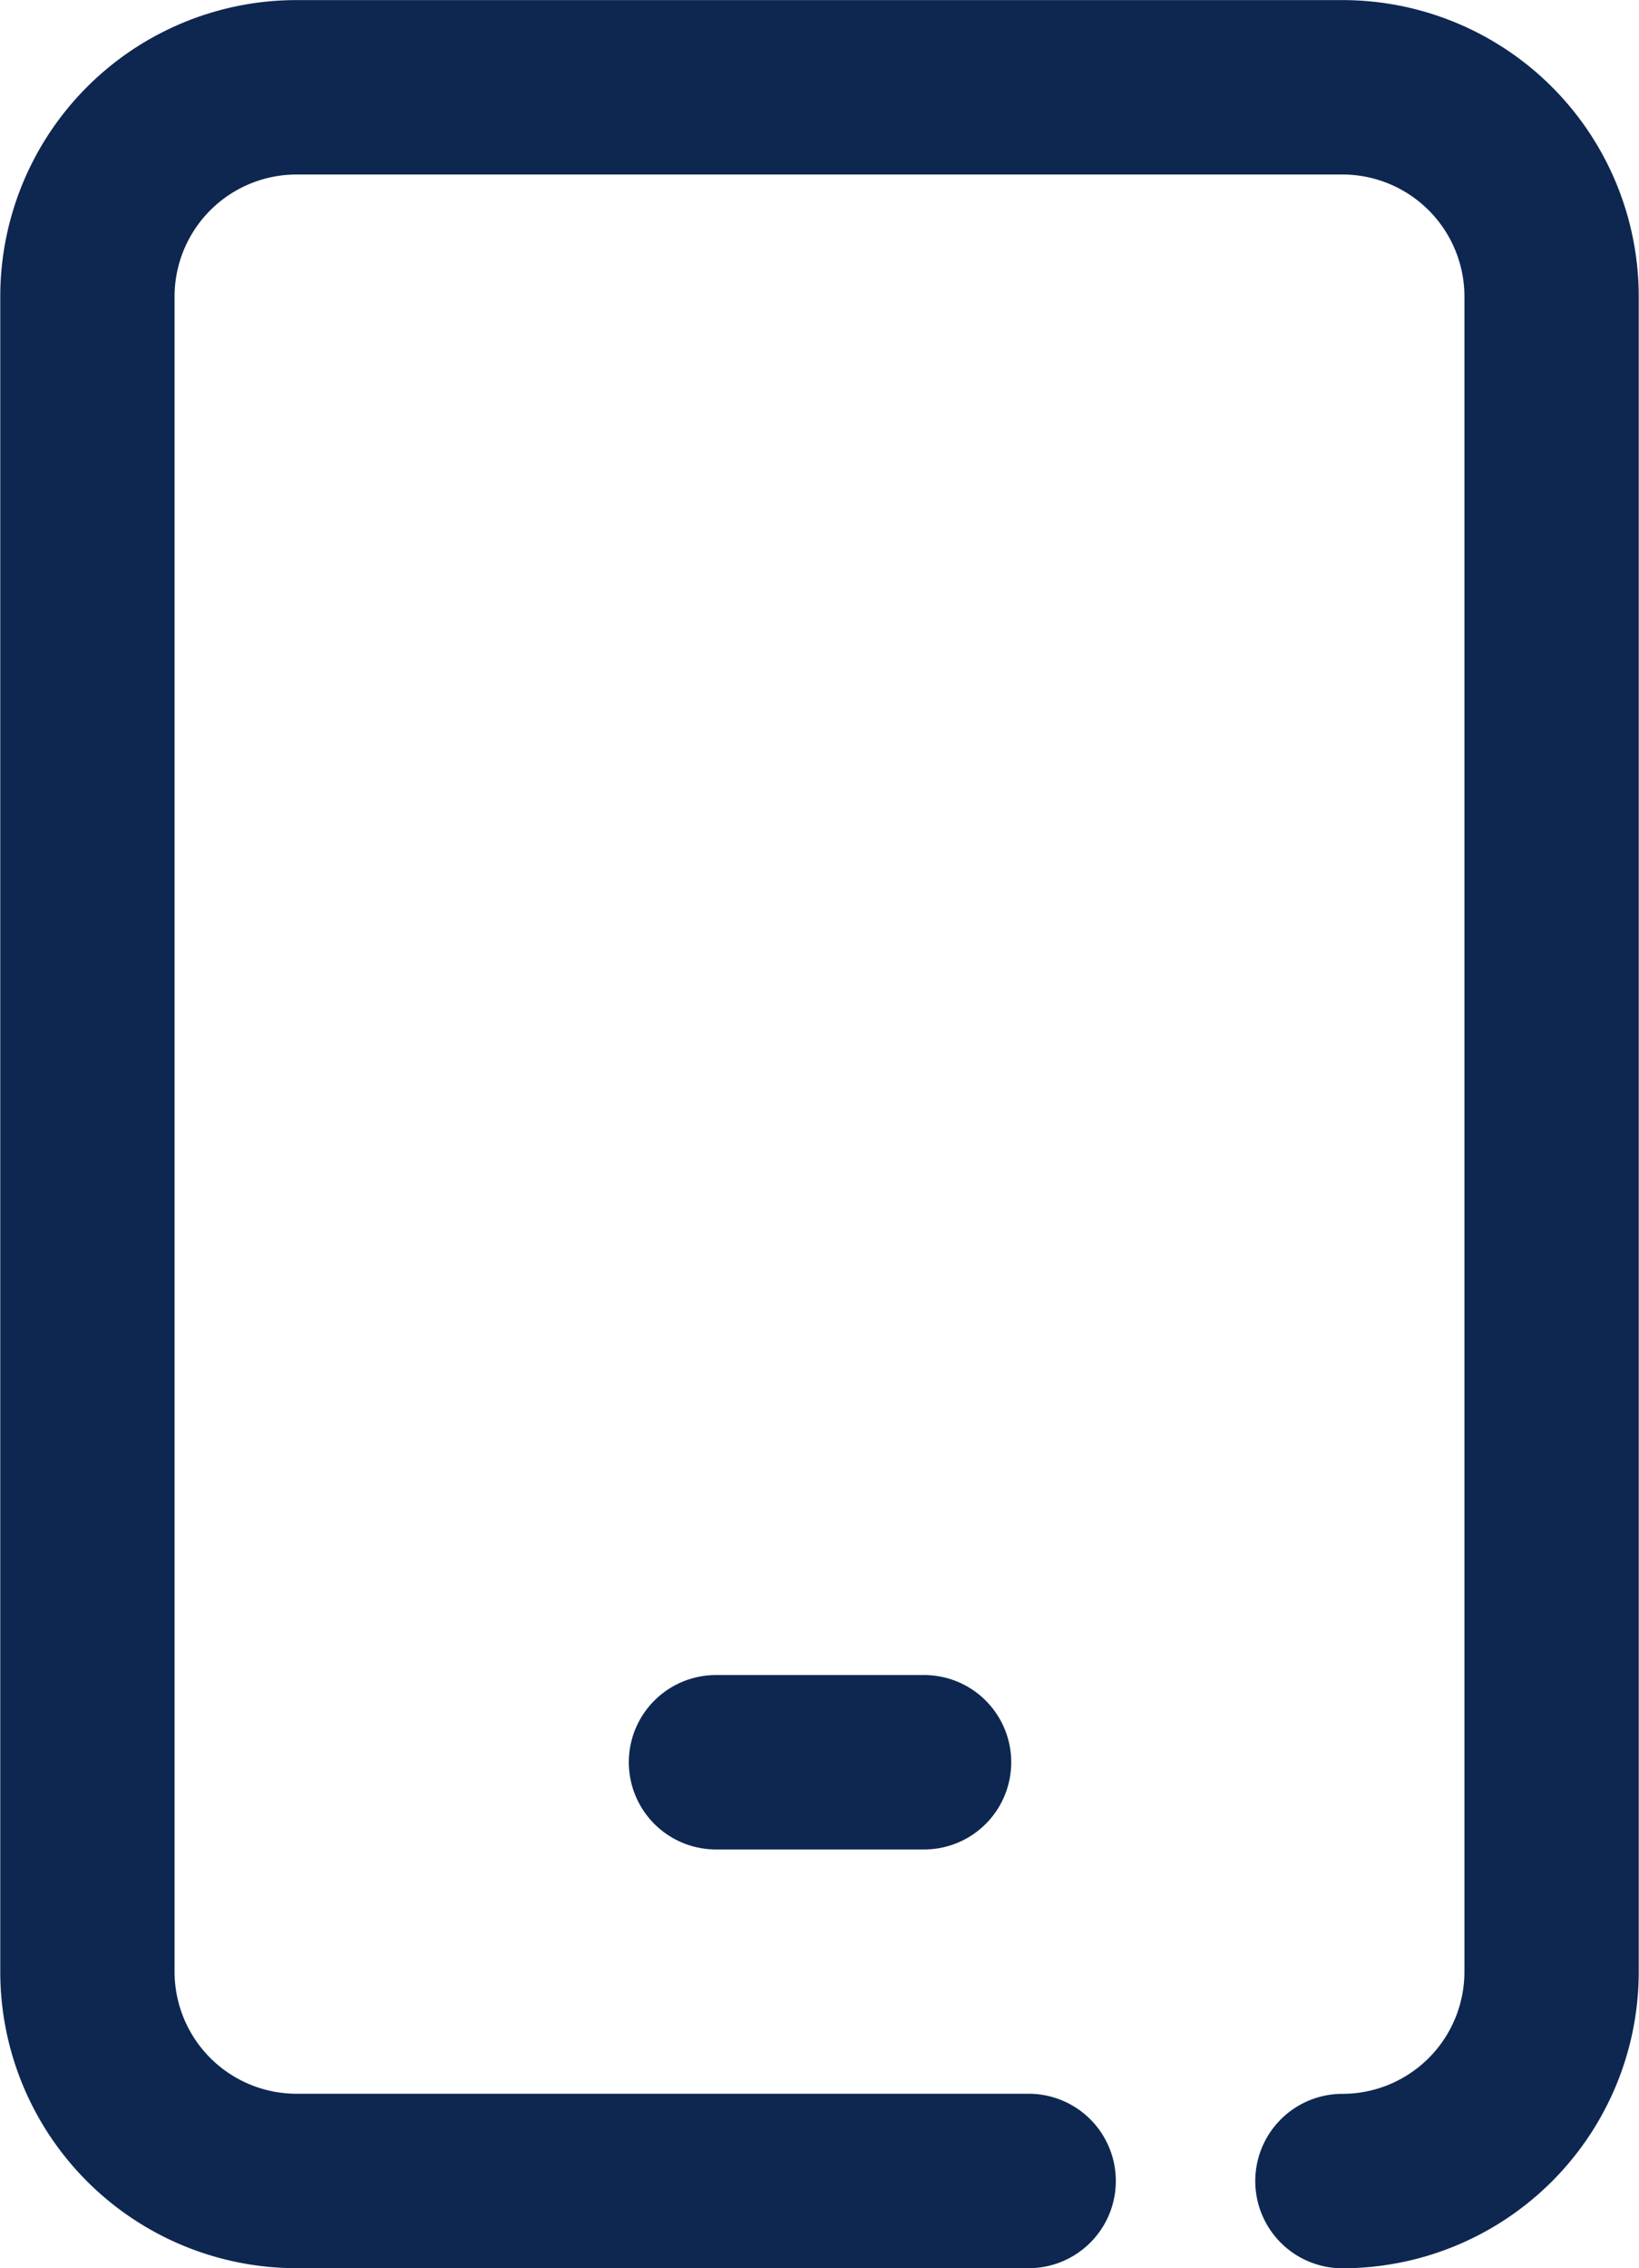 <svg xmlns="http://www.w3.org/2000/svg" width="18.806" height="26.008" viewBox="0 0 18.806 26.008">
  <g id="グループ_85276" data-name="グループ 85276" transform="translate(-5.597 -1.967)">
    <path id="パス_1670" data-name="パス 1670" d="M21,26.975a2.4,2.4,0,0,0,2.4-2.4V5.368a2.4,2.4,0,0,0-2.4-2.4H9a2.4,2.4,0,0,0-2.4,2.4V24.574a2.4,2.4,0,0,0,2.4,2.4h8.4" fill="none" stroke="#0d2750" stroke-linecap="round" stroke-linejoin="round" stroke-width="2"/>
    <path id="パス_1671" data-name="パス 1671" d="M16.2,22.173H13.812" fill="none" stroke="#0d2750" stroke-linecap="round" stroke-linejoin="round" stroke-width="2"/>
  </g>
</svg>